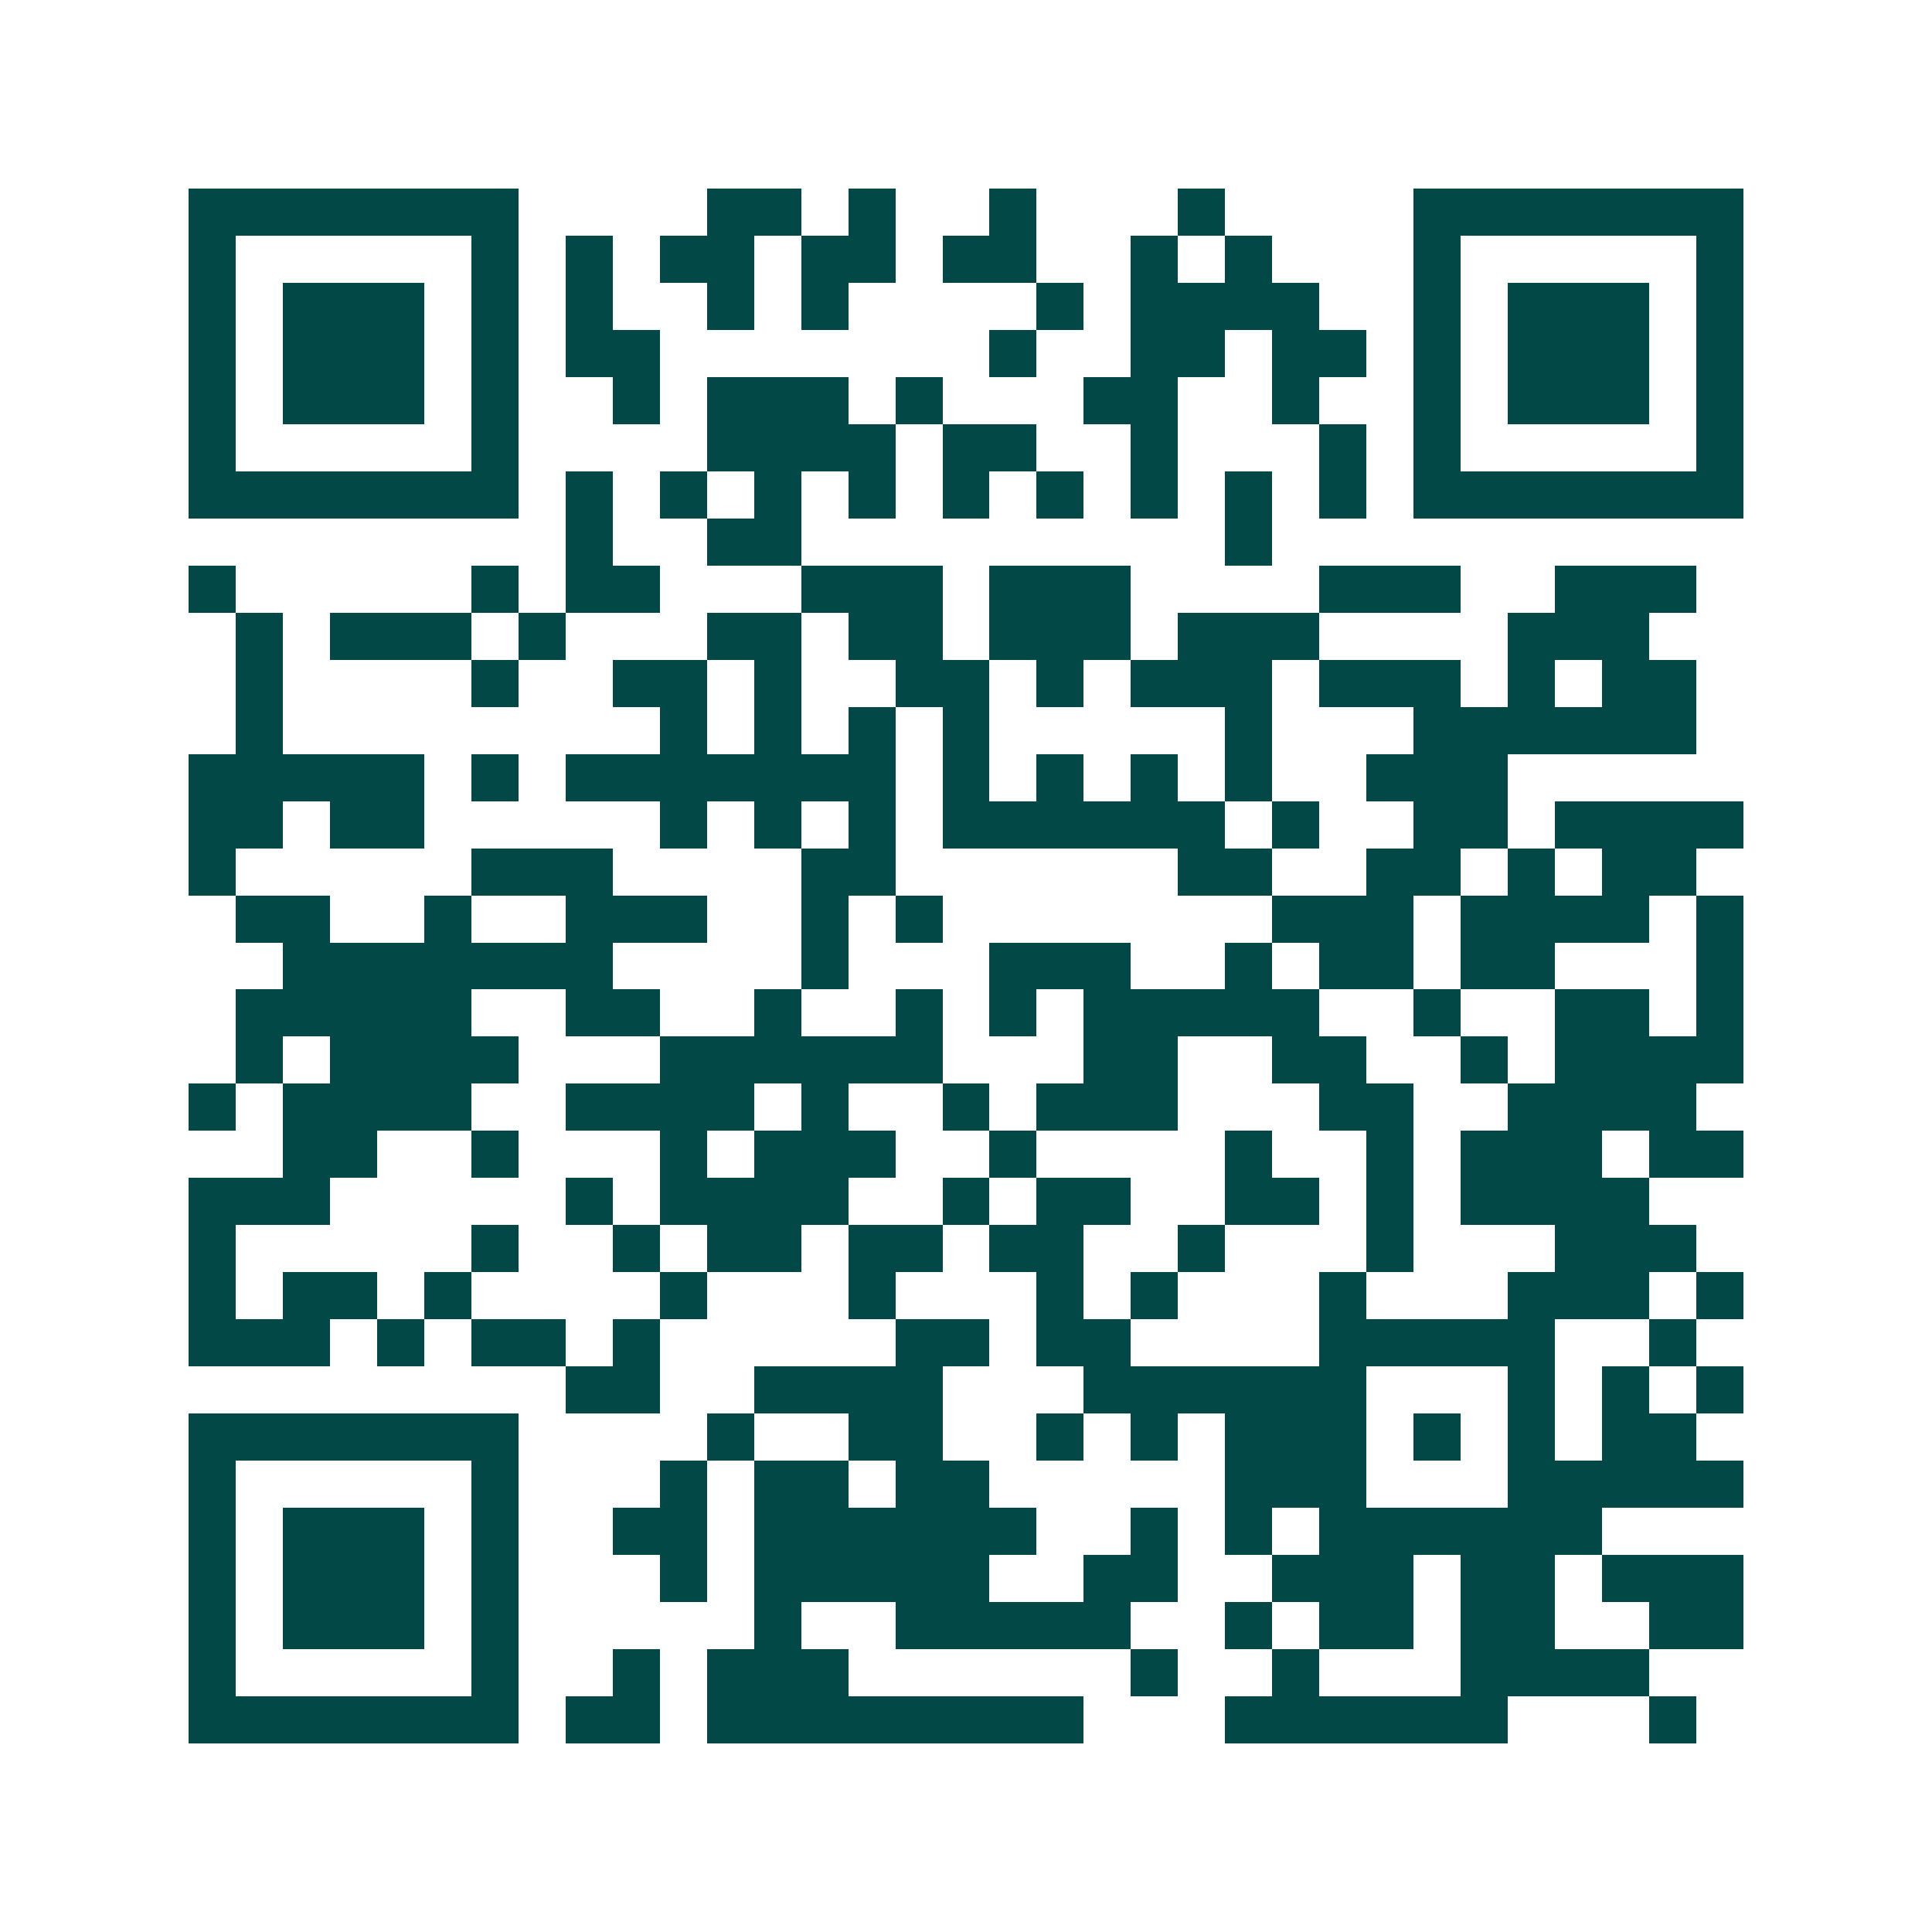 <svg xmlns="http://www.w3.org/2000/svg" width="200" height="200" viewBox="0 0 41 41" shape-rendering="crispEdges"><path fill="#ffffff" d="M0 0h41v41H0z"/><path stroke="#014847" d="M4 4.5h7m4 0h2m1 0h1m2 0h1m3 0h1m4 0h7M4 5.5h1m5 0h1m1 0h1m1 0h2m1 0h2m1 0h2m2 0h1m1 0h1m3 0h1m5 0h1M4 6.5h1m1 0h3m1 0h1m1 0h1m2 0h1m1 0h1m4 0h1m1 0h4m2 0h1m1 0h3m1 0h1M4 7.5h1m1 0h3m1 0h1m1 0h2m7 0h1m2 0h2m1 0h2m1 0h1m1 0h3m1 0h1M4 8.5h1m1 0h3m1 0h1m2 0h1m1 0h3m1 0h1m3 0h2m2 0h1m2 0h1m1 0h3m1 0h1M4 9.5h1m5 0h1m4 0h4m1 0h2m2 0h1m3 0h1m1 0h1m5 0h1M4 10.5h7m1 0h1m1 0h1m1 0h1m1 0h1m1 0h1m1 0h1m1 0h1m1 0h1m1 0h1m1 0h7M12 11.5h1m2 0h2m9 0h1M4 12.5h1m5 0h1m1 0h2m3 0h3m1 0h3m4 0h3m2 0h3M5 13.5h1m1 0h3m1 0h1m3 0h2m1 0h2m1 0h3m1 0h3m4 0h3M5 14.5h1m4 0h1m2 0h2m1 0h1m2 0h2m1 0h1m1 0h3m1 0h3m1 0h1m1 0h2M5 15.5h1m8 0h1m1 0h1m1 0h1m1 0h1m5 0h1m3 0h6M4 16.5h5m1 0h1m1 0h7m1 0h1m1 0h1m1 0h1m1 0h1m2 0h3M4 17.5h2m1 0h2m5 0h1m1 0h1m1 0h1m1 0h6m1 0h1m2 0h2m1 0h4M4 18.5h1m5 0h3m4 0h2m6 0h2m2 0h2m1 0h1m1 0h2M5 19.5h2m2 0h1m2 0h3m2 0h1m1 0h1m7 0h3m1 0h4m1 0h1M6 20.5h7m4 0h1m3 0h3m2 0h1m1 0h2m1 0h2m3 0h1M5 21.5h5m2 0h2m2 0h1m2 0h1m1 0h1m1 0h5m2 0h1m2 0h2m1 0h1M5 22.5h1m1 0h4m3 0h6m3 0h2m2 0h2m2 0h1m1 0h4M4 23.5h1m1 0h4m2 0h4m1 0h1m2 0h1m1 0h3m3 0h2m2 0h4M6 24.5h2m2 0h1m3 0h1m1 0h3m2 0h1m4 0h1m2 0h1m1 0h3m1 0h2M4 25.5h3m5 0h1m1 0h4m2 0h1m1 0h2m2 0h2m1 0h1m1 0h4M4 26.5h1m5 0h1m2 0h1m1 0h2m1 0h2m1 0h2m2 0h1m3 0h1m3 0h3M4 27.5h1m1 0h2m1 0h1m4 0h1m3 0h1m3 0h1m1 0h1m3 0h1m3 0h3m1 0h1M4 28.5h3m1 0h1m1 0h2m1 0h1m5 0h2m1 0h2m4 0h5m2 0h1M12 29.5h2m2 0h4m3 0h6m3 0h1m1 0h1m1 0h1M4 30.5h7m4 0h1m2 0h2m2 0h1m1 0h1m1 0h3m1 0h1m1 0h1m1 0h2M4 31.5h1m5 0h1m3 0h1m1 0h2m1 0h2m5 0h3m3 0h5M4 32.5h1m1 0h3m1 0h1m2 0h2m1 0h6m2 0h1m1 0h1m1 0h6M4 33.5h1m1 0h3m1 0h1m3 0h1m1 0h5m2 0h2m2 0h3m1 0h2m1 0h3M4 34.5h1m1 0h3m1 0h1m5 0h1m2 0h5m2 0h1m1 0h2m1 0h2m2 0h2M4 35.5h1m5 0h1m2 0h1m1 0h3m6 0h1m2 0h1m3 0h4M4 36.5h7m1 0h2m1 0h8m3 0h6m3 0h1"/></svg>
